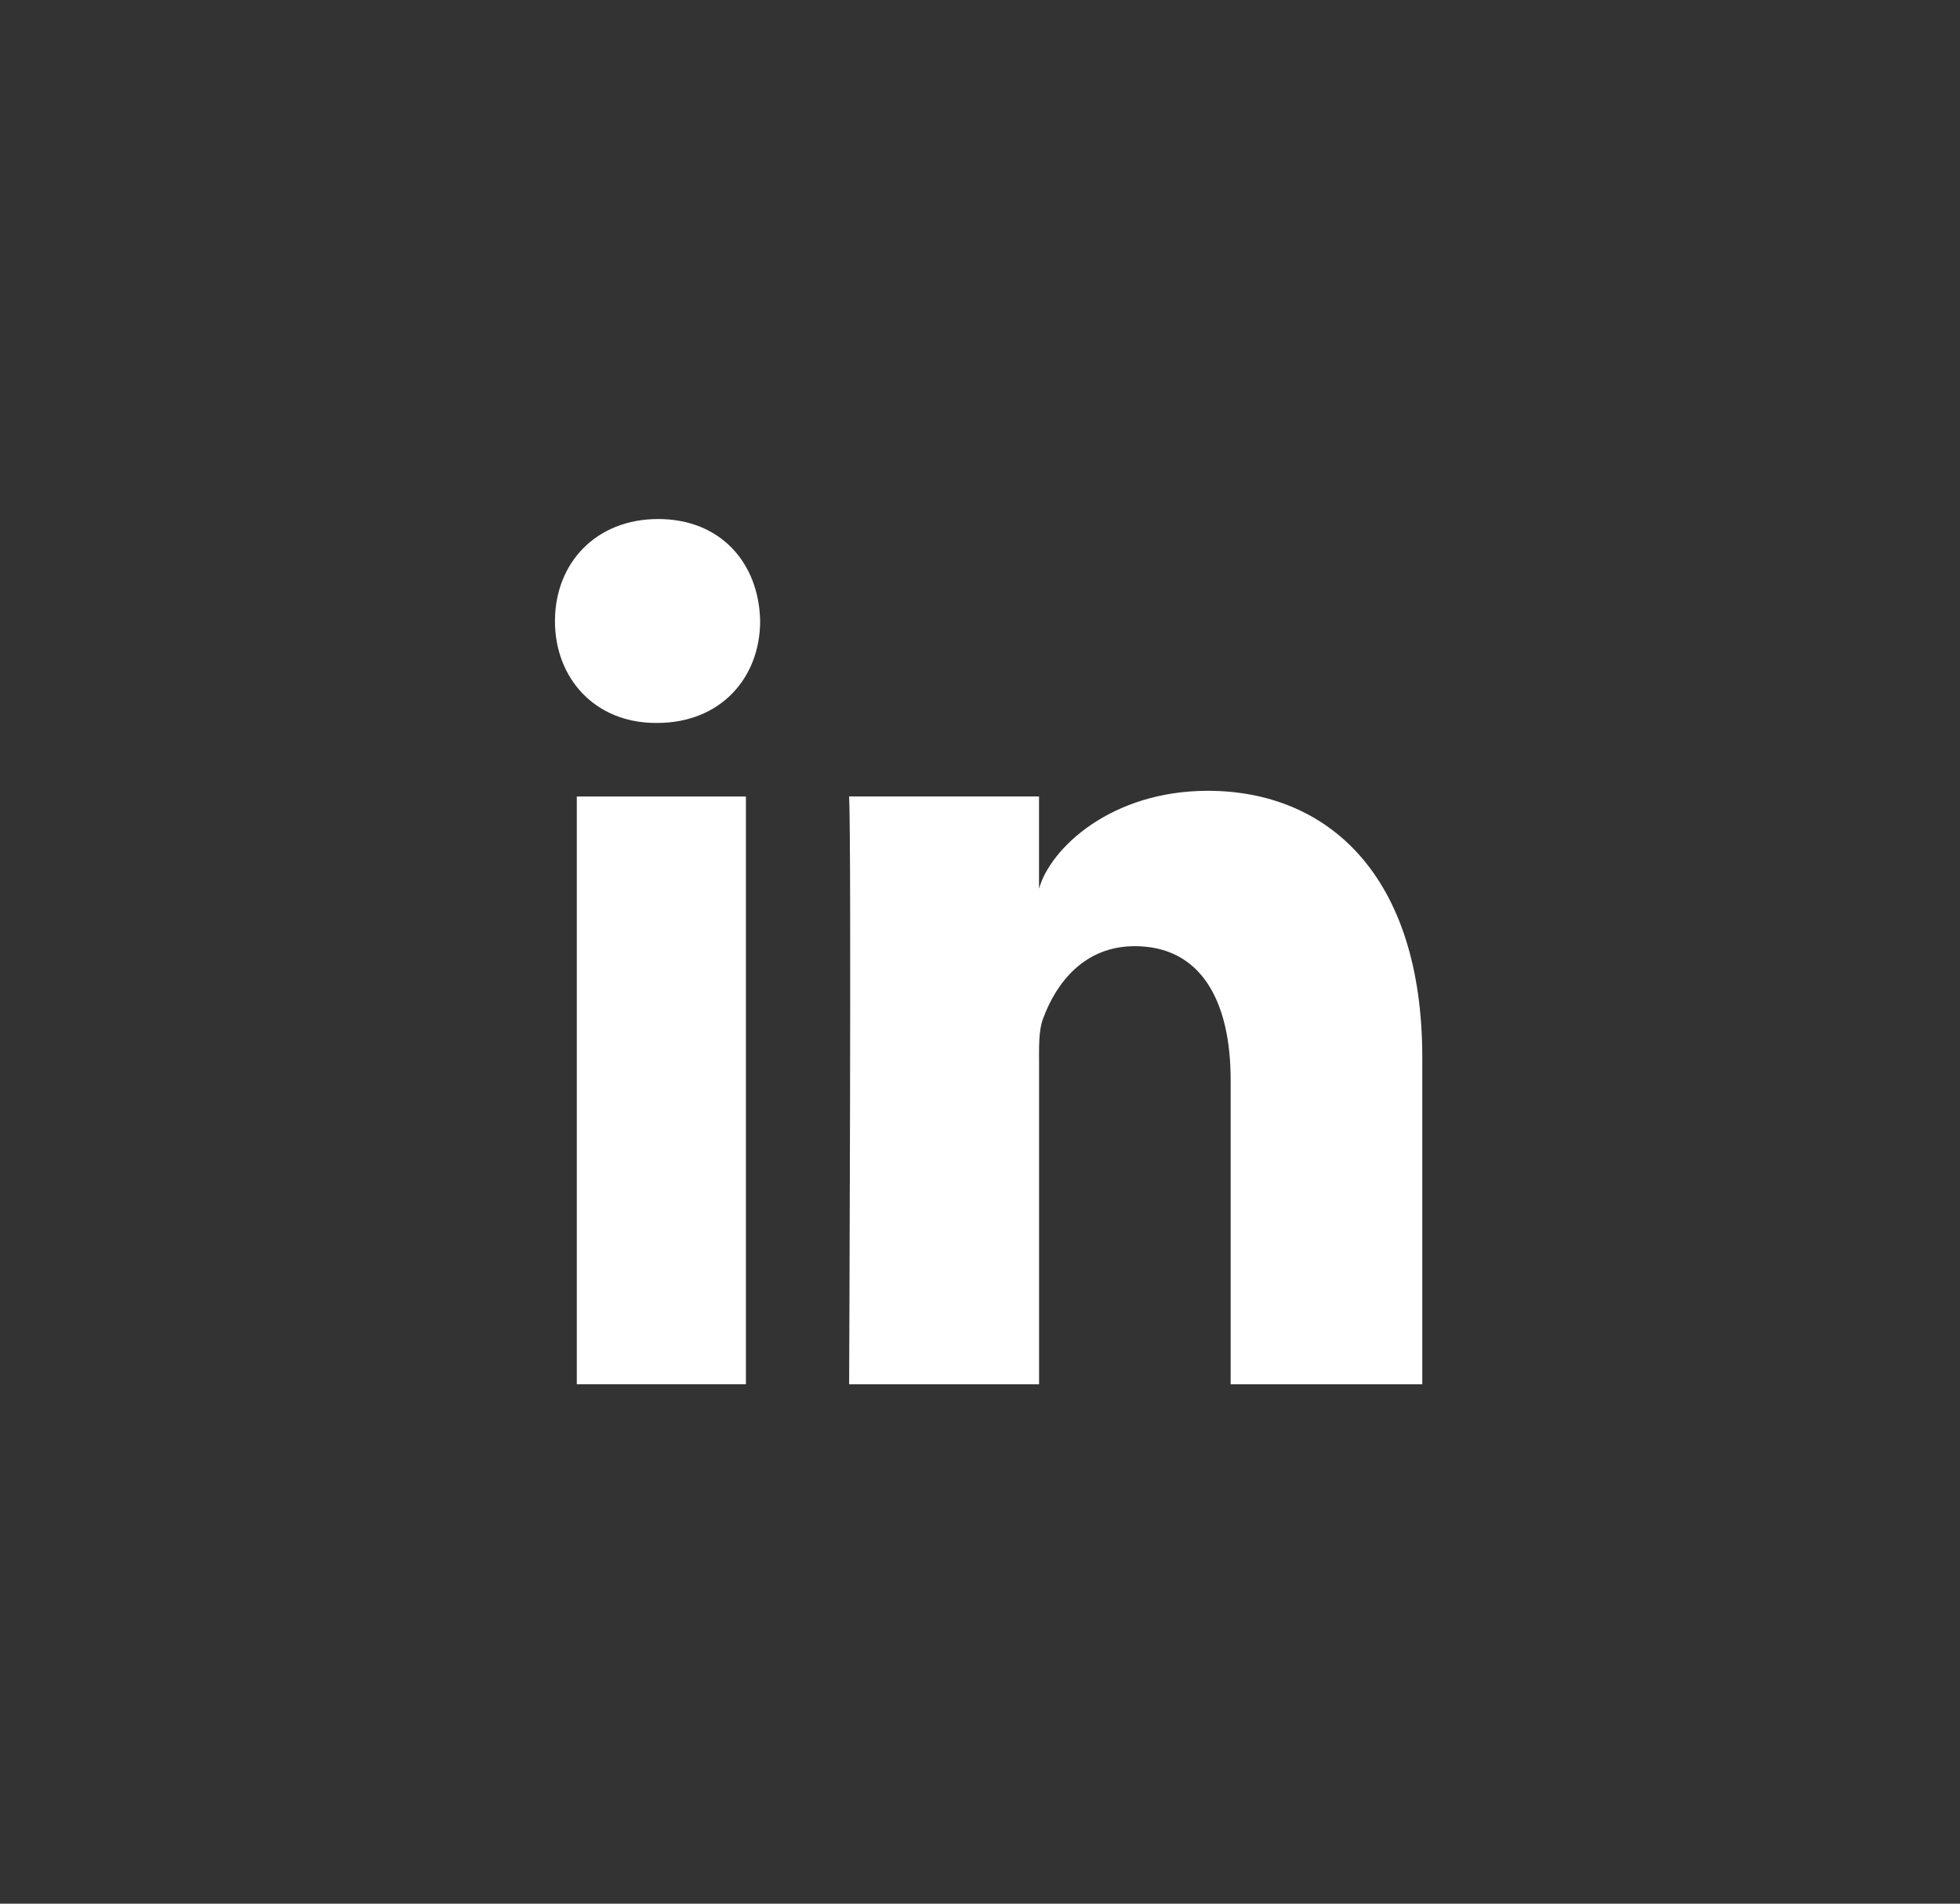 <svg width="35" height="34" viewBox="0 0 35 34" xmlns="http://www.w3.org/2000/svg" xmlns:xlink="http://www.w3.org/1999/xlink"><rect x="0" y="0" width="35" height="34" fill="#333333" stroke="none"/><title>linkedin</title><desc>Created using Figma</desc><g transform="translate(633 -4142)"><mask id="b"><use xlink:href="#a" fill="#fff" transform="translate(-632.383 4142)"/></mask><g mask="url(#b)"><use xlink:href="#c" transform="translate(-632.383 4142)" fill="#FFF"/></g></g><use xlink:href="#d" transform="translate(9.91 9.27)" fill="#FFF"/><defs><path id="a" fill-rule="evenodd" d="M17.038 34c9.41 0 17.037-7.611 17.037-17S26.447 0 17.038 0C7.628 0 0 7.611 0 17s7.628 17 17.038 17z"/><path id="c" d="M17.038 36c10.51 0 19.037-8.502 19.037-19h-4c0 8.28-6.728 15-15.037 15v4zm19.037-19c0-10.498-8.527-19-19.037-19v4c8.309 0 15.037 6.72 15.037 15h4zM17.038-2C6.528-2-2 6.502-2 17h4C2 8.72 8.728 2 17.038 2v-4zM-2 17c0 10.498 8.528 19 19.038 19v-4C8.728 32 2 25.28 2 17h-4z"/><path id="d" fill-rule="evenodd" d="M.39 4.956h3.02v10.497H.39V4.957zm1.433-1.314h-.022C.71 3.642 0 2.84 0 1.824 0 .787.73 0 1.844 0s1.799.785 1.82 1.82c0 1.017-.706 1.822-1.84 1.822zM15.49 15.454h-3.424v-5.433c0-1.422-.535-2.392-1.713-2.392-.9 0-1.401.654-1.634 1.287-.088.225-.074.54-.074.857v5.681H5.253s.043-9.624 0-10.499h3.391v1.648c.2-.72 1.284-1.749 3.014-1.749 2.145 0 3.83 1.512 3.83 4.762v5.838z"/></defs></svg>
